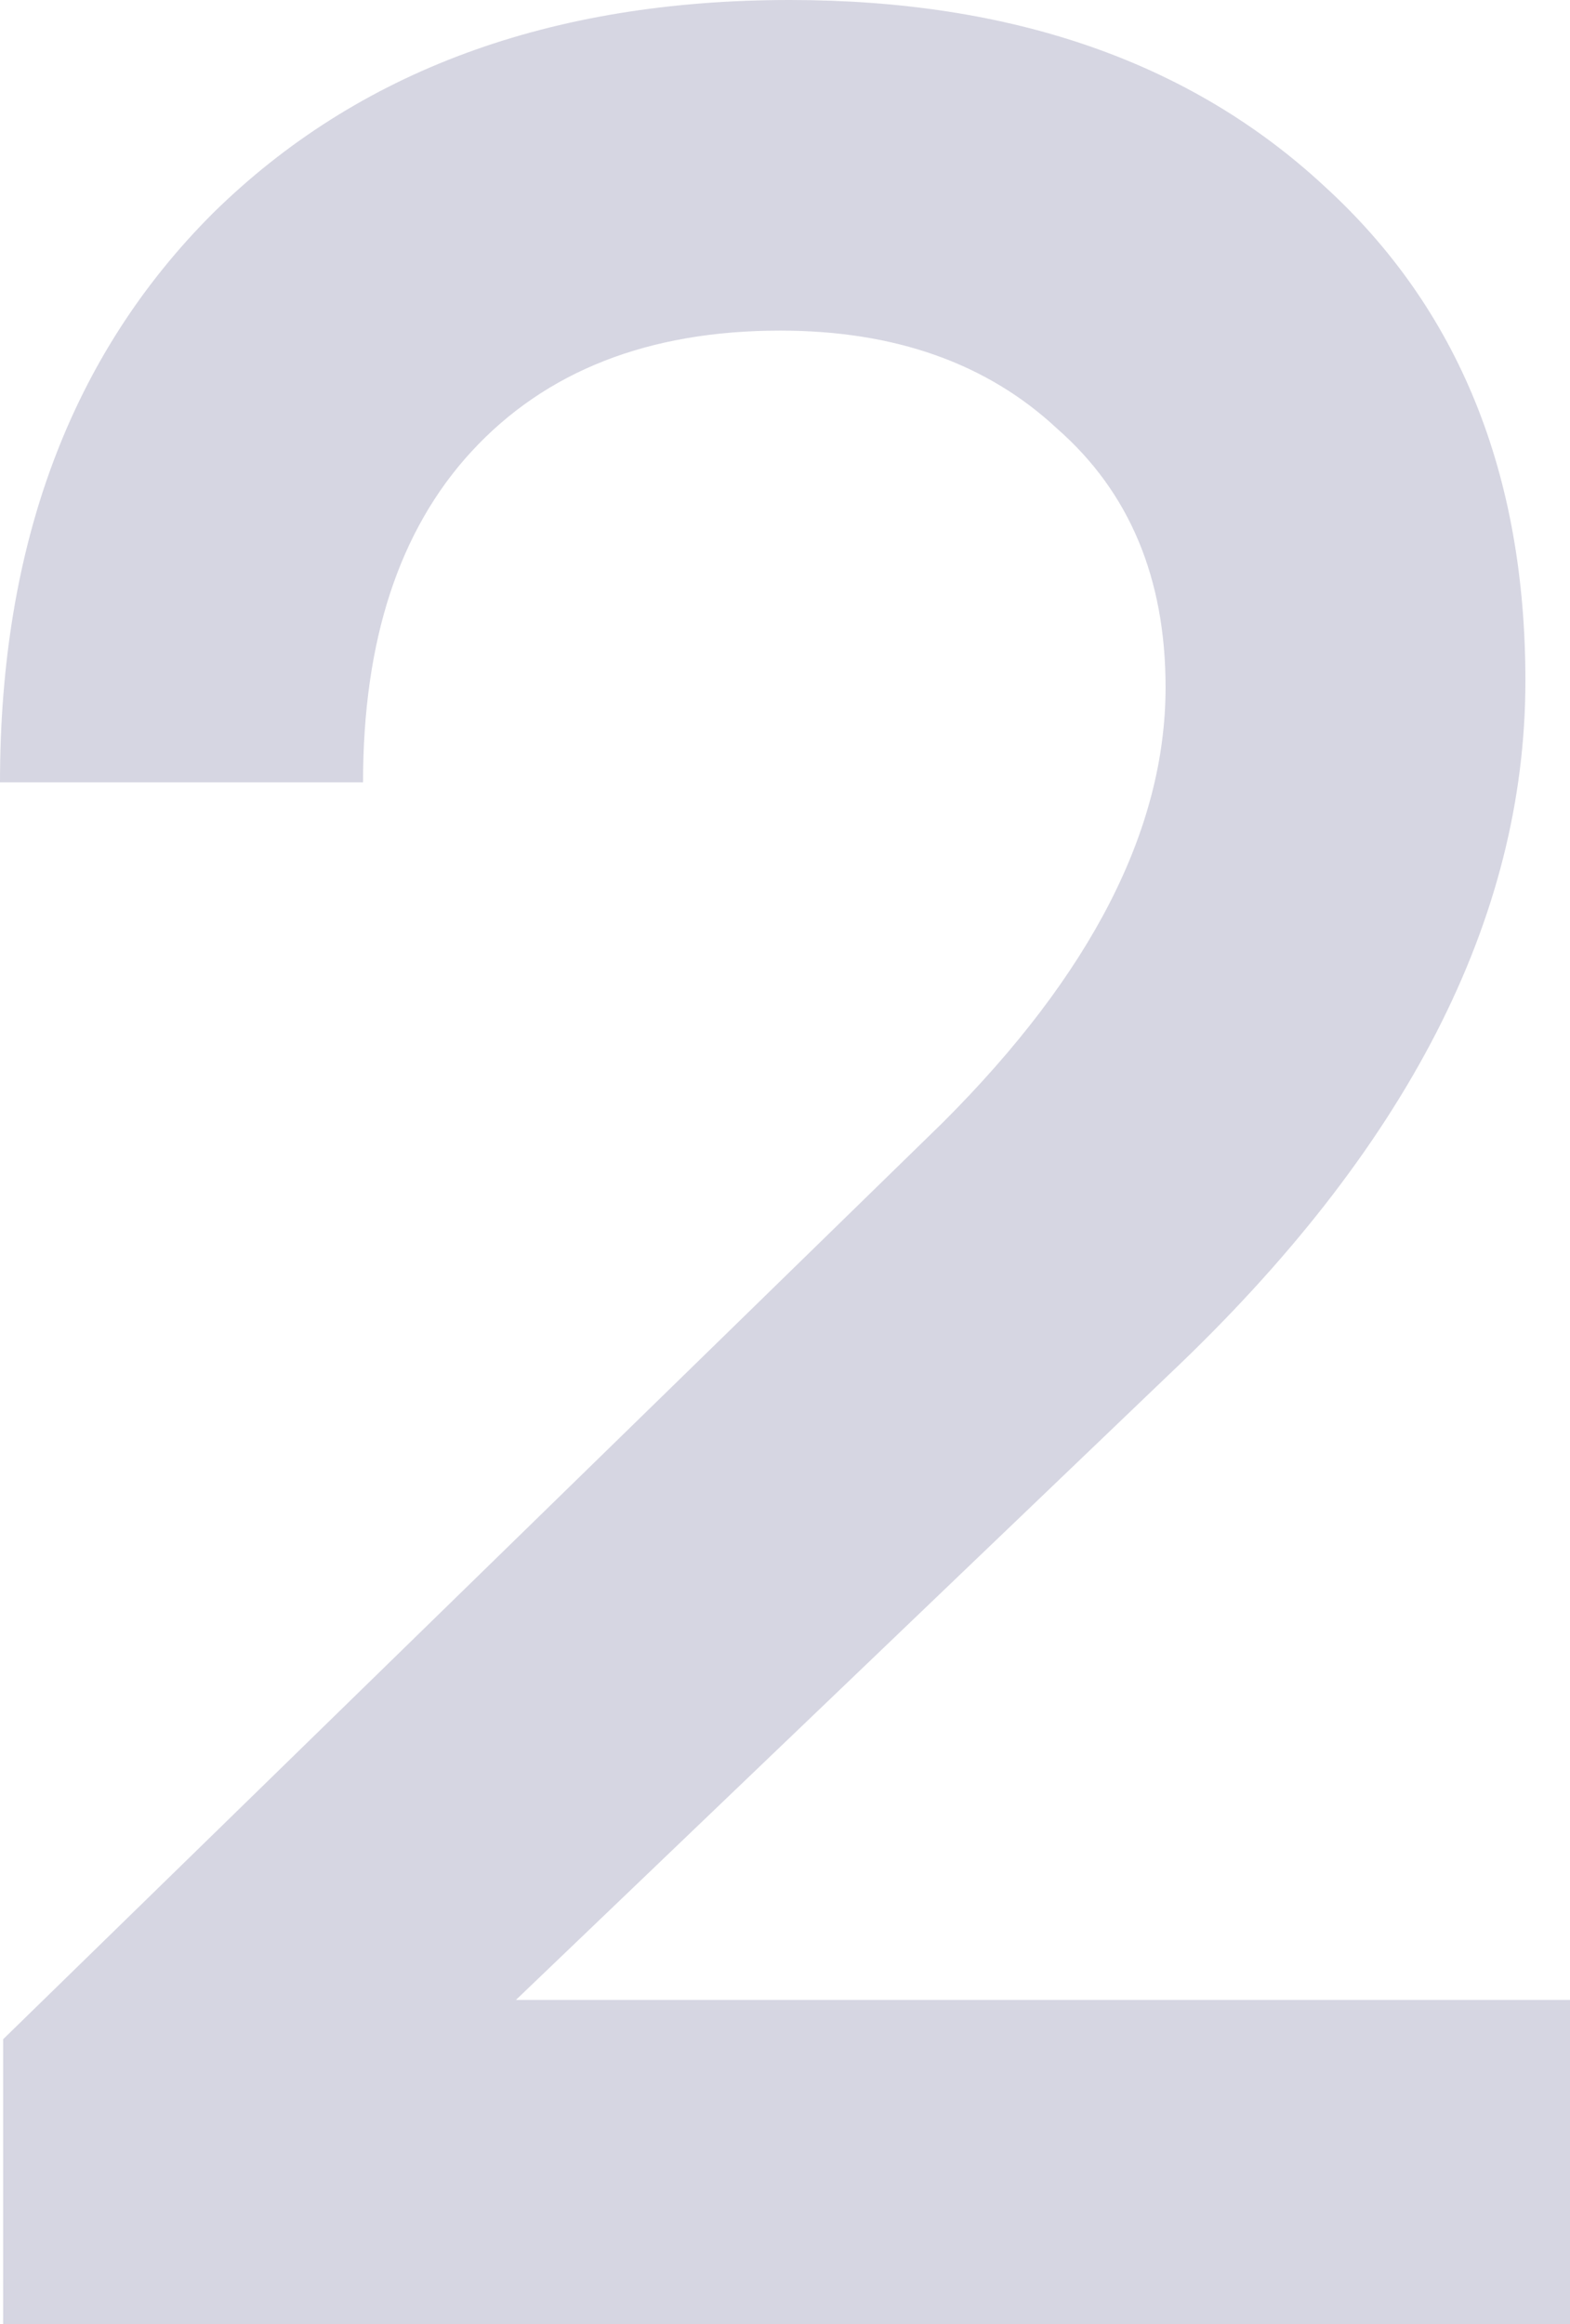 <svg width="50" height="74" viewBox="0 0 50 74" fill="none" xmlns="http://www.w3.org/2000/svg">
<path d="M37.221 43.775L16.43 63.682H50V74H0.101V64.932L30.02 35.749C34.753 31.024 37.12 26.404 37.12 21.887C37.12 18.413 35.97 15.668 33.671 13.653C31.44 11.569 28.499 10.527 24.848 10.527C20.656 10.527 17.377 11.812 15.01 14.383C12.711 16.884 11.562 20.393 11.562 24.91H0C0 17.336 2.265 11.291 6.795 6.775C11.393 2.258 17.512 0 25.152 0C32.252 0 37.931 1.98 42.191 5.941C46.45 9.832 48.58 15.078 48.58 21.679C48.58 29.253 44.794 36.618 37.221 43.775Z" fill="#D6D6E2"/>
</svg>
